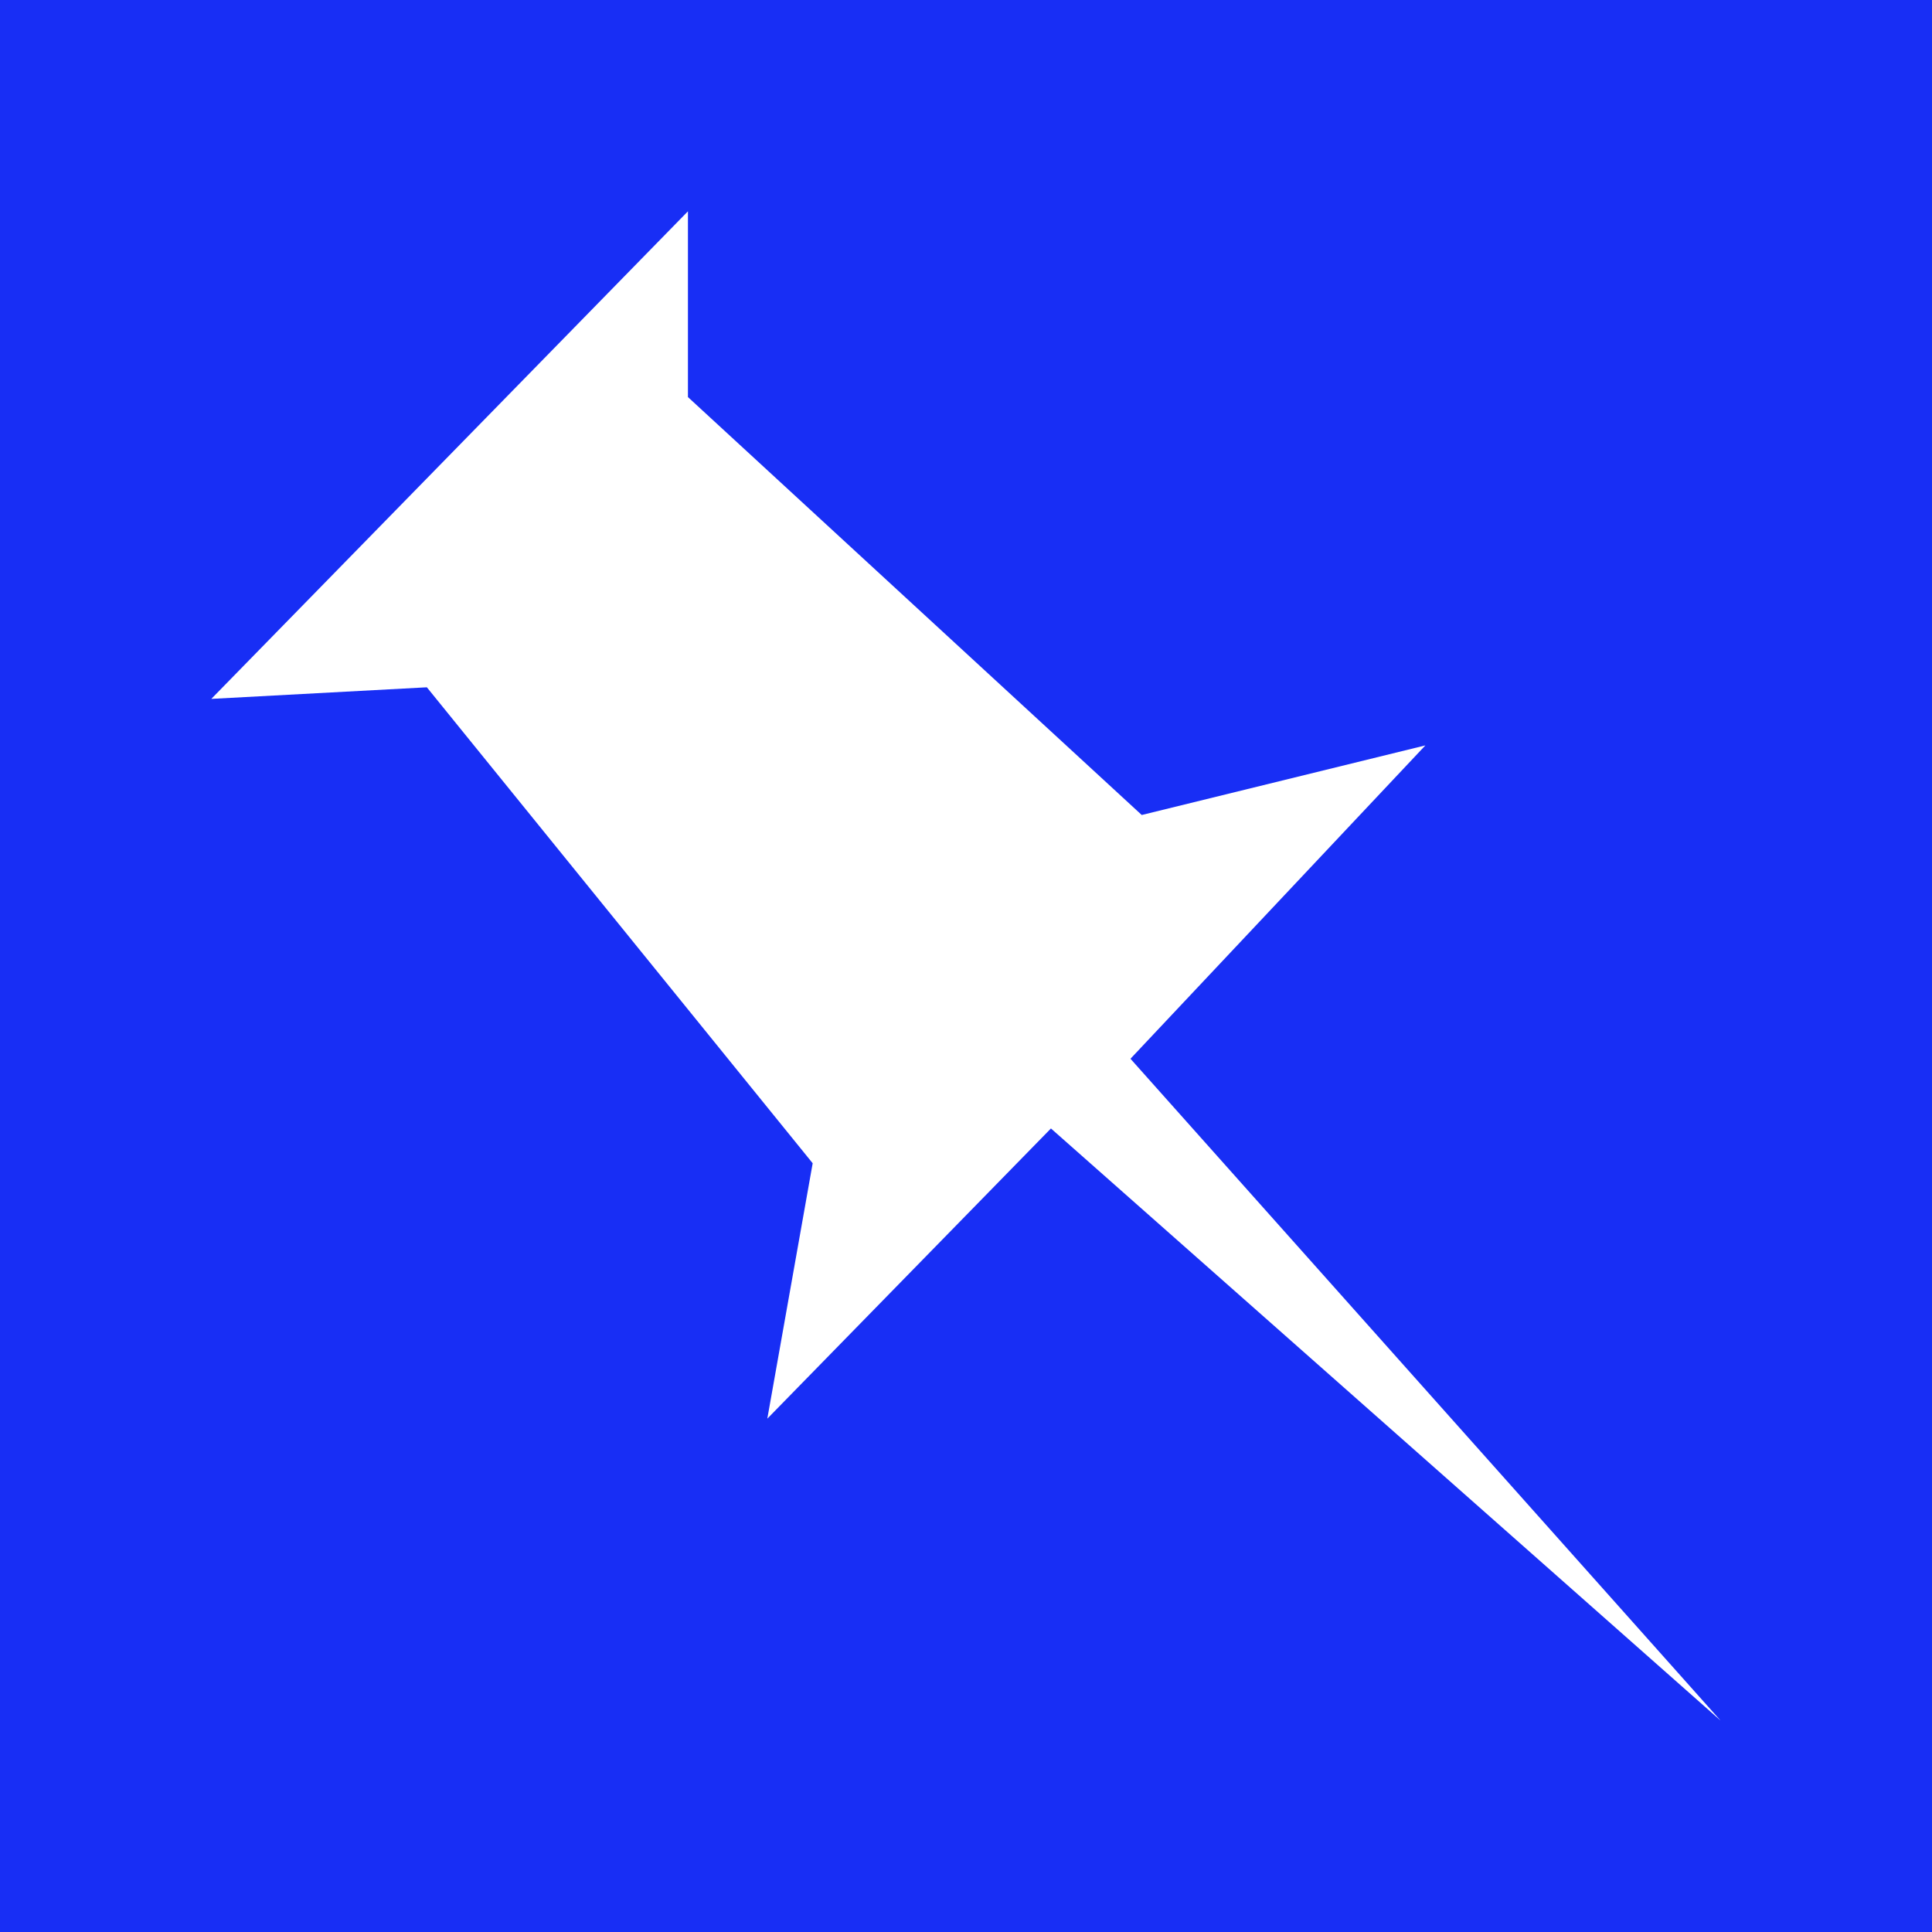 <?xml version="1.0" ?><svg height="512" id="Layer_1" version="1.1" viewBox="0 0 512 512" width="512" xml:space="preserve" xmlns="http://www.w3.org/2000/svg" xmlns:cc="http://creativecommons.org/ns#" xmlns:dc="http://purl.org/dc/elements/1.1/" xmlns:inkscape="http://www.inkscape.org/namespaces/inkscape" xmlns:rdf="http://www.w3.org/1999/02/22-rdf-syntax-ns#" xmlns:sodipodi="http://sodipodi.sourceforge.net/DTD/sodipodi-0.dtd" xmlns:svg="http://www.w3.org/2000/svg"><defs id="defs12"/><g id="g3332"><rect height="512" id="rect2987" style="fill:#182ef5;fill-opacity:1;fill-rule:nonzero;stroke:none" width="512" x="0" y="0"/><polygon id="Pinboard" points="31.424,5 3.001,34.076 15.855,33.385 38.863,61.768 36.158,76.998 53.071,59.693 93.001,95 57.814,55.536 75.4,36.85 58.486,41 31.424,16.078 " style="fill:#ffffff;fill-opacity:1" transform="matrix(4.444,0,0,4.444,42.662,33.778)"/></g></svg>
